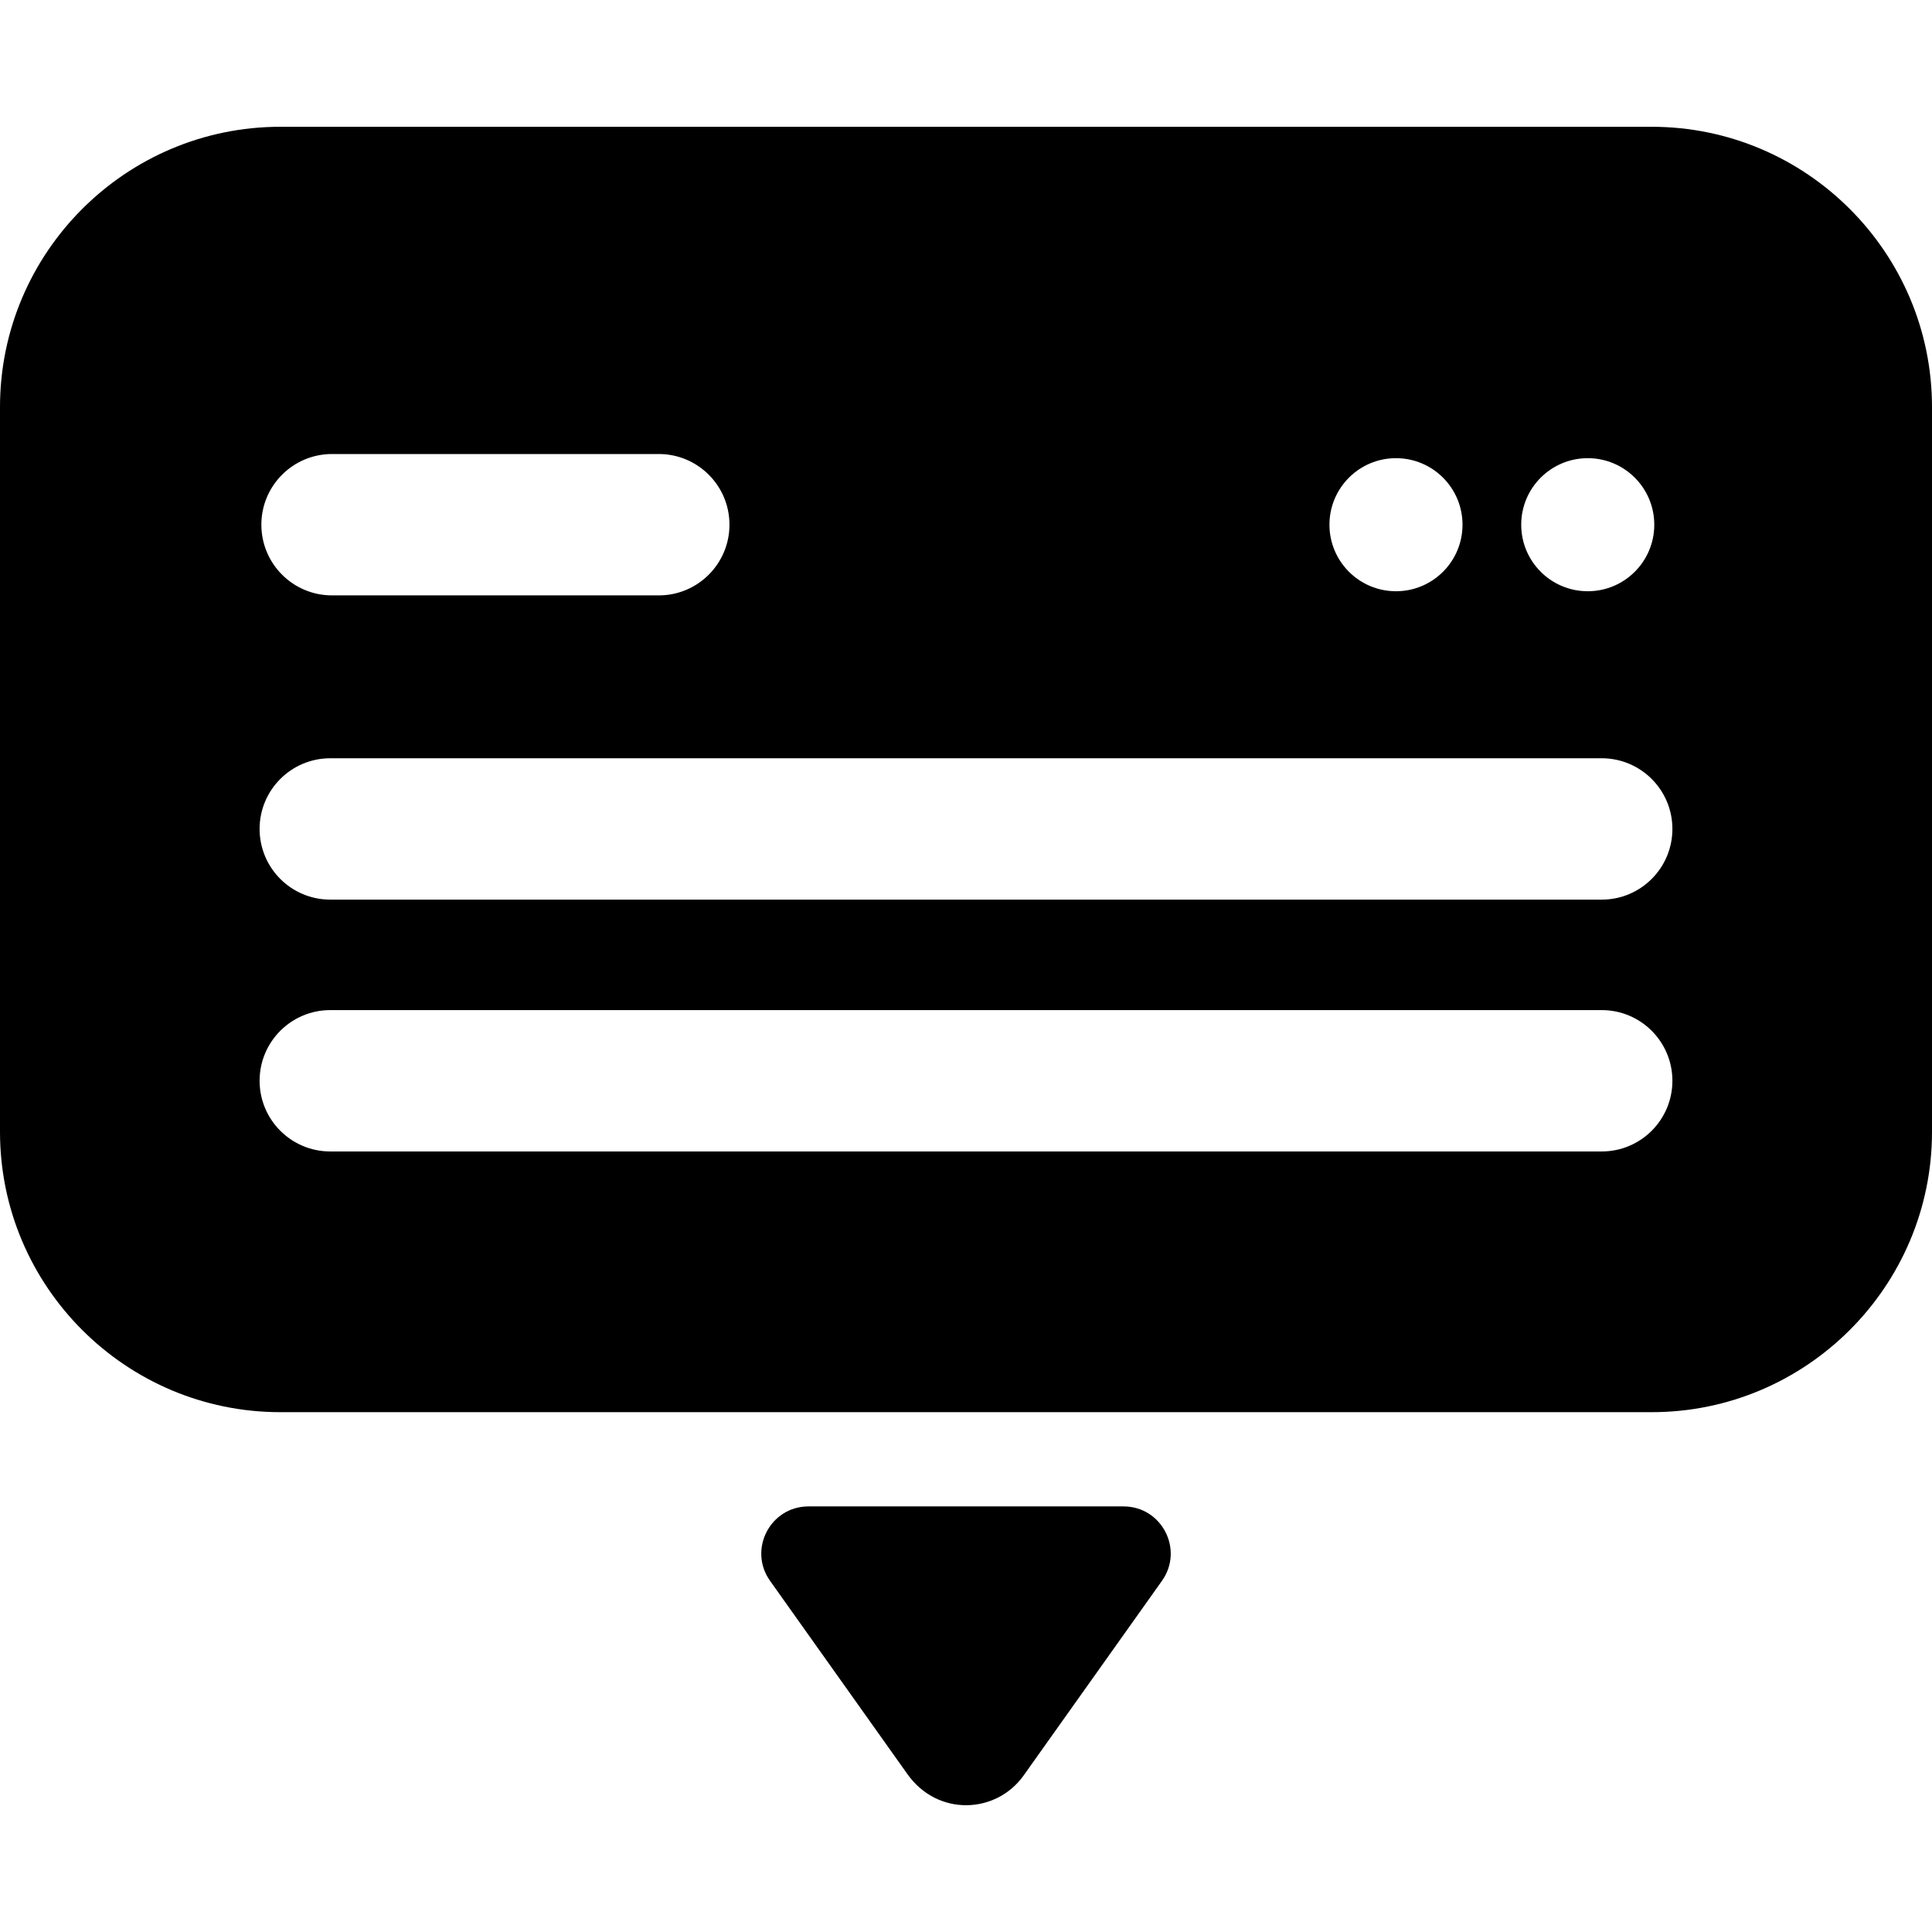 <?xml version="1.0" encoding="iso-8859-1"?>
<!-- Uploaded to: SVG Repo, www.svgrepo.com, Generator: SVG Repo Mixer Tools -->
<svg fill="#000000" height="800px" width="800px" version="1.1" id="Layer_1" xmlns="http://www.w3.org/2000/svg" xmlns:xlink="http://www.w3.org/1999/xlink" 
	 viewBox="0 0 511.999 511.999" xml:space="preserve">
<g>
	<g>
		<g>
			<path d="M297.749,399.215h-83.496c-10.145,0-16.057,11.454-10.18,19.722l36.406,51.226c8.042,11.316,23.562,10.526,30.79,0.356
				l36.659-51.582C313.805,410.669,307.893,399.215,297.749,399.215z"/>
			<path d="M437.716,33.599H74.284C33.324,33.599,0,66.923,0,107.884v192.071c0,40.96,33.324,74.284,74.284,74.284h363.431
				c40.961,0,74.284-33.324,74.284-74.284V107.884C512,66.923,478.676,33.599,437.716,33.599z M420.769,121.421
				c9.738,0,17.632,7.893,17.632,17.632c0,9.738-7.894,17.632-17.632,17.632c-9.737,0-17.632-7.894-17.632-17.632
				C403.138,129.315,411.032,121.421,420.769,121.421z M369.95,121.421c9.737,0,17.63,7.893,17.63,17.632
				c0,9.738-7.894,17.632-17.63,17.632c-9.738,0-17.632-7.894-17.632-17.632C352.318,129.315,360.213,121.421,369.95,121.421z
				 M87.995,120.32h86.588c10.345,0,18.732,8.387,18.732,18.732s-8.387,18.732-18.732,18.732H87.995
				c-10.345,0-18.732-8.387-18.732-18.732S77.65,120.32,87.995,120.32z M424.472,305.149H87.528
				c-10.345,0-18.732-8.387-18.732-18.732s8.387-18.732,18.732-18.732h336.943c10.345,0,18.732,8.387,18.732,18.732
				C443.203,296.764,434.817,305.149,424.472,305.149z M424.472,238.411H87.528c-10.345,0-18.732-8.387-18.732-18.732
				s8.387-18.732,18.732-18.732h336.943c10.345,0,18.732,8.387,18.732,18.732S434.817,238.411,424.472,238.411z"/>
		</g>
	</g>
</g>
</svg>